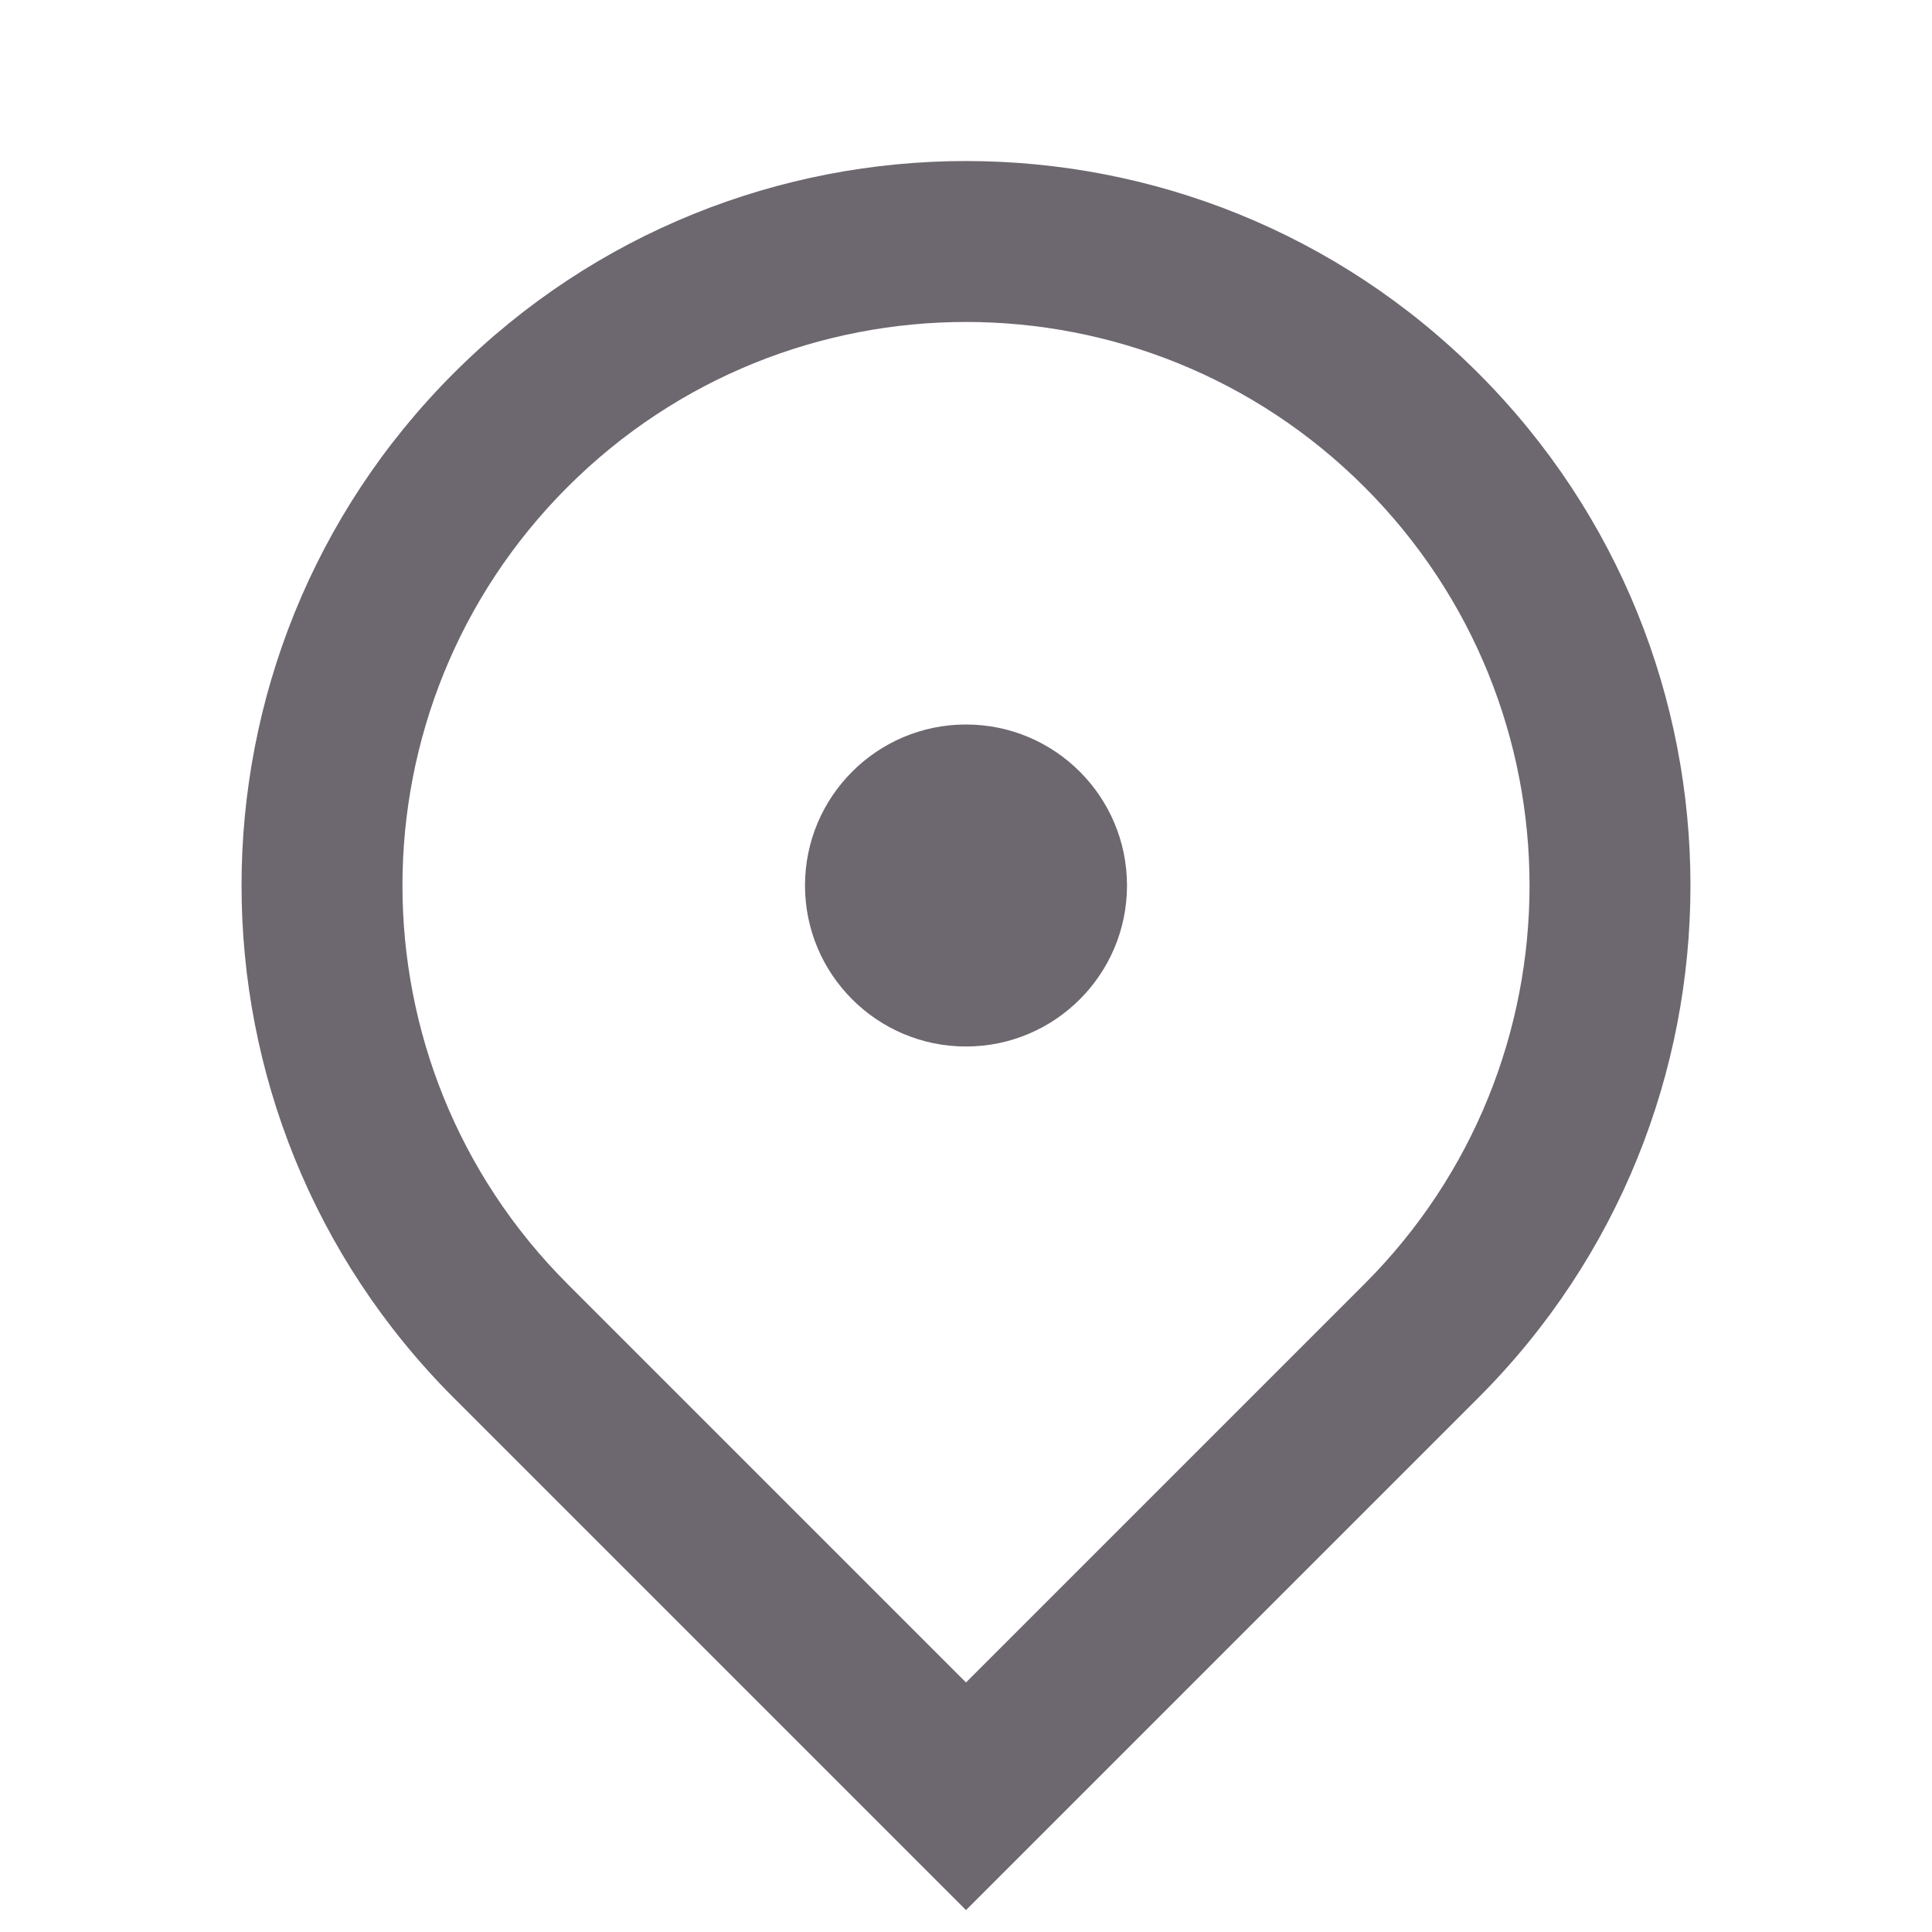 <svg width="12" height="12" viewBox="0 0 12 12" fill="none" xmlns="http://www.w3.org/2000/svg">
<path d="M6 11.864L2.818 8.682C1.061 6.925 1.061 4.075 2.818 2.318C4.575 0.561 7.425 0.561 9.182 2.318C10.939 4.075 10.939 6.925 9.182 8.682L6 11.864ZM8.475 7.975C9.842 6.608 9.842 4.392 8.475 3.025C7.108 1.658 4.892 1.658 3.525 3.025C2.158 4.392 2.158 6.608 3.525 7.975L6 10.45L8.475 7.975ZM6 6.5C5.448 6.5 5 6.052 5 5.5C5 4.948 5.448 4.5 6 4.5C6.552 4.5 7 4.948 7 5.5C7 6.052 6.552 6.5 6 6.5Z" fill="#6D6770"/>
</svg>
